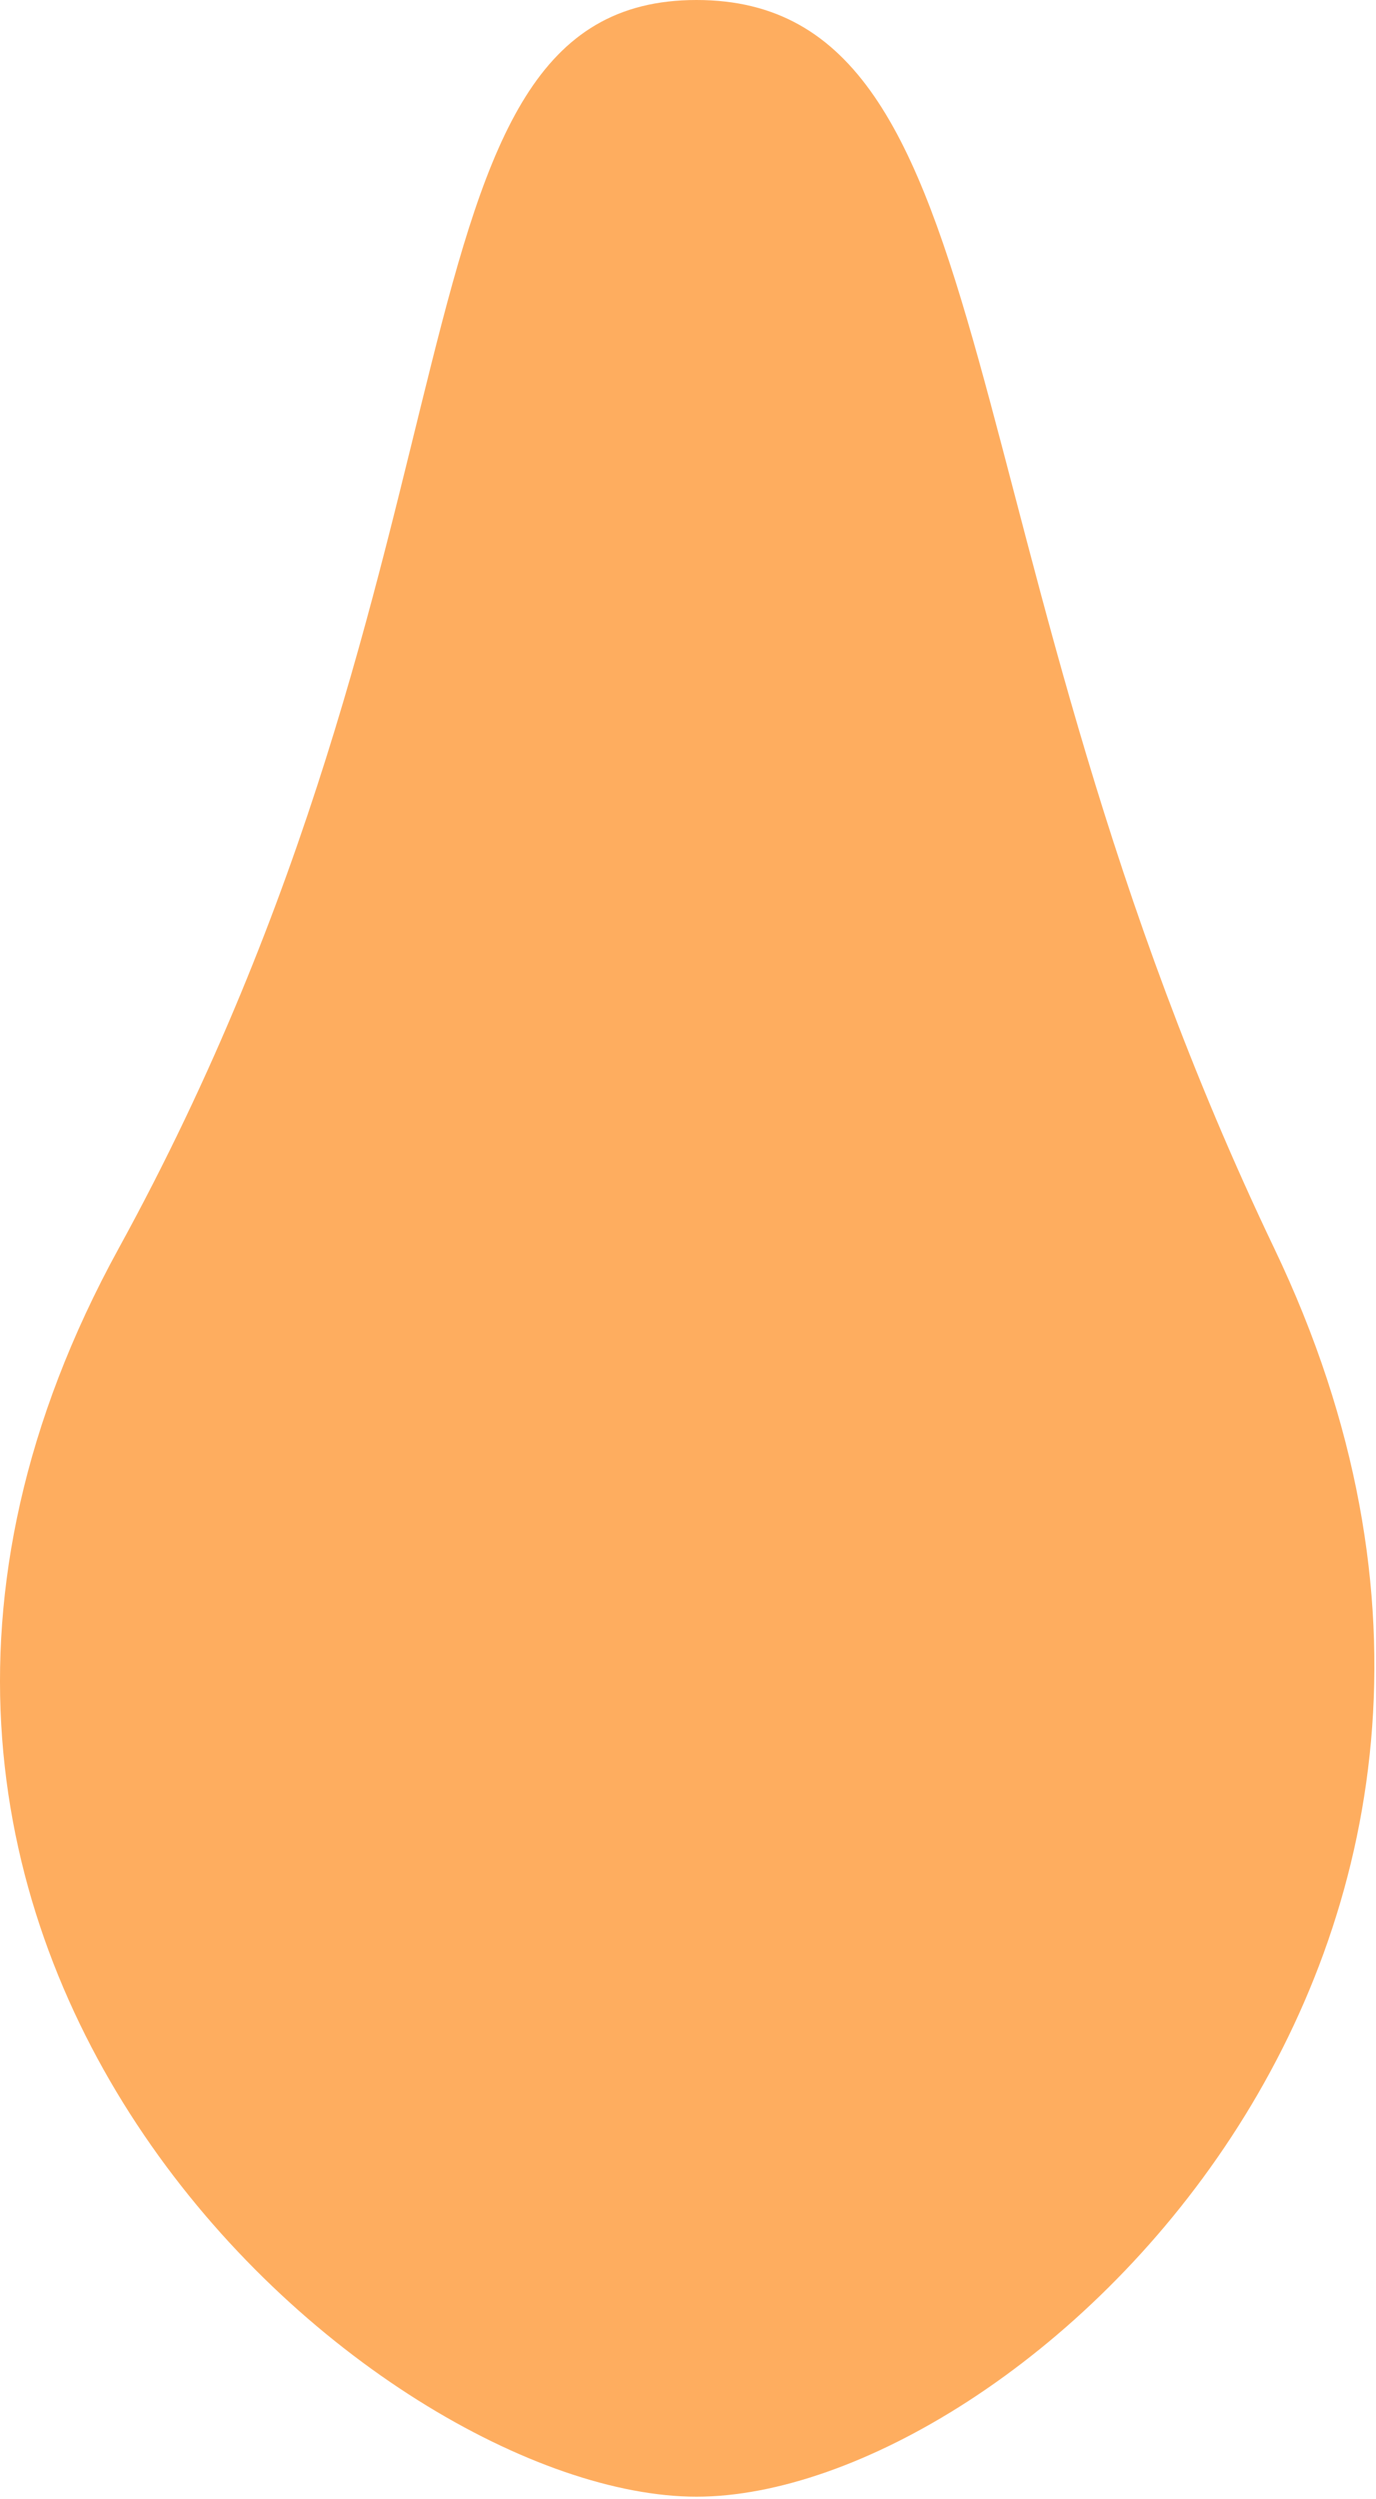 <svg width="543" height="986" viewBox="0 0 543 986" fill="none" xmlns="http://www.w3.org/2000/svg">
<path d="M274.847 985.176C148.926 985.176 -104.653 768.72 46.847 492.588C198.347 216.455 148.926 -1.71976e-05 274.847 -1.16934e-05C400.768 -6.18922e-06 369.847 214.432 502.847 492.588C635.847 770.743 400.768 985.176 274.847 985.176Z" fill="#FEAD5F"/>
</svg>
